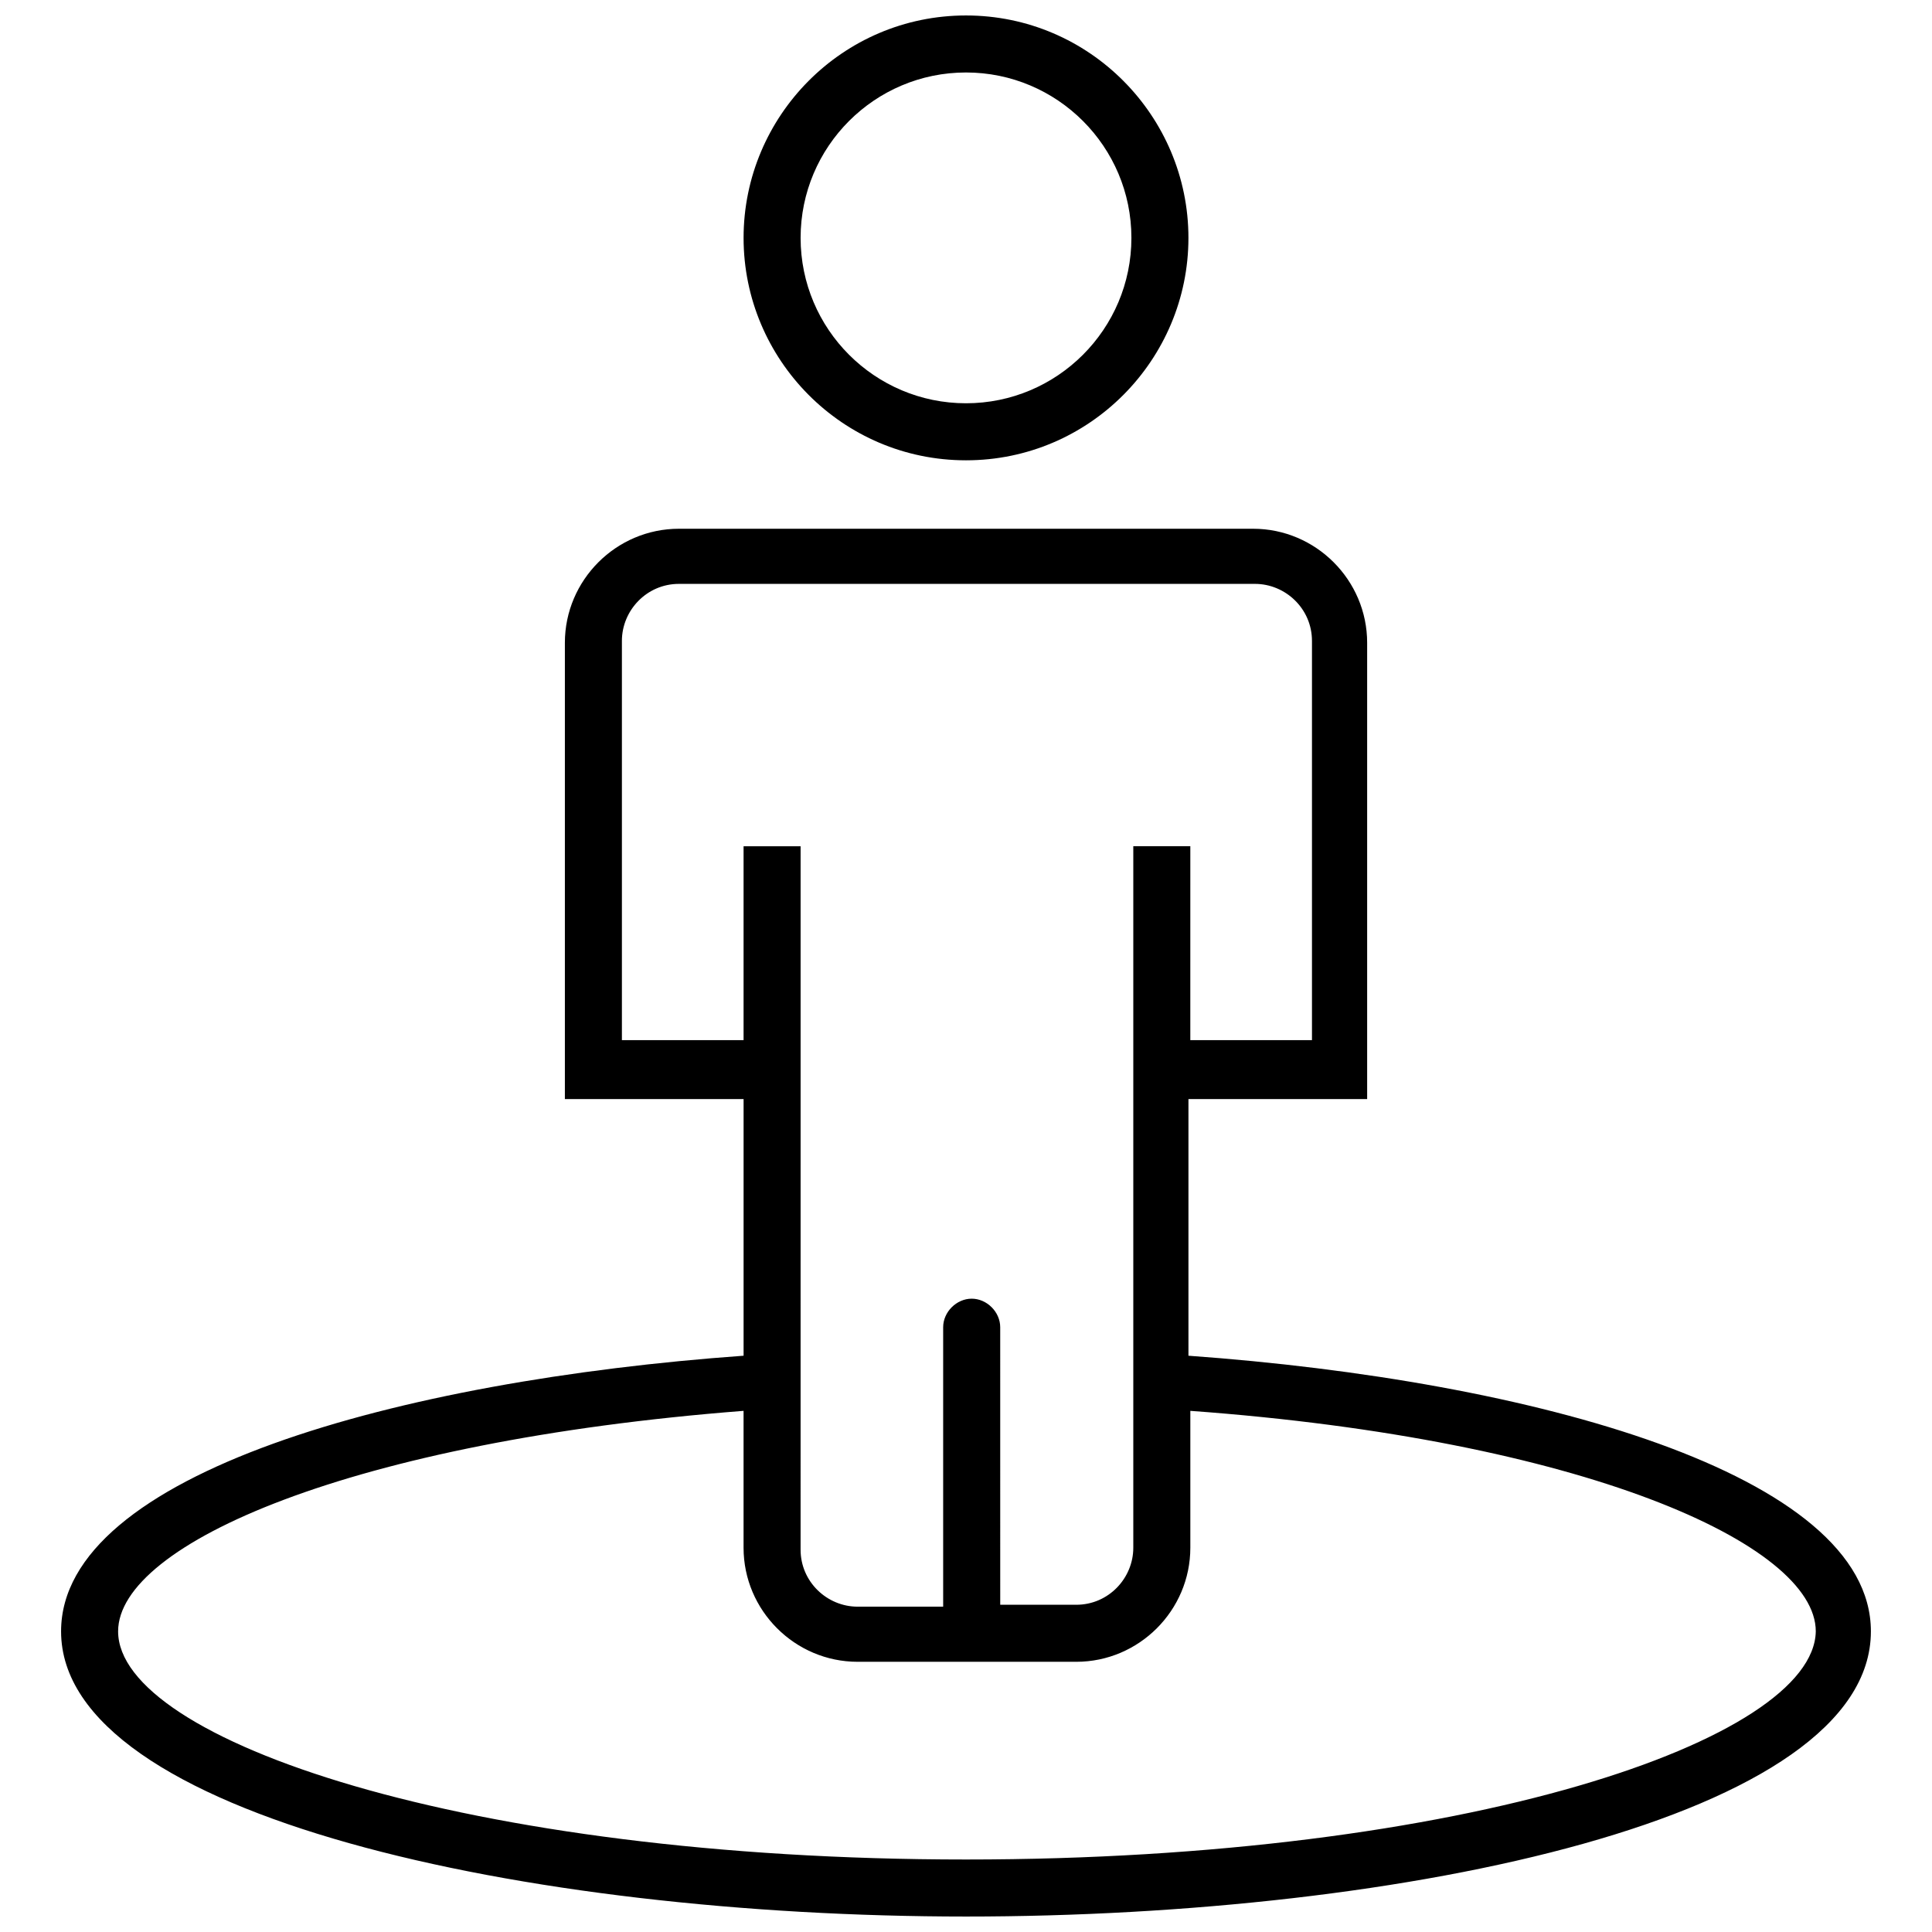 <?xml version="1.0" encoding="UTF-8"?>
<!-- Uploaded to: SVG Repo, www.svgrepo.com, Generator: SVG Repo Mixer Tools -->
<svg width="800px" height="800px" version="1.1" viewBox="144 144 512 512" xmlns="http://www.w3.org/2000/svg">
 <defs>
  <clipPath id="a">
   <path d="m160 148.09h480v503.81h-480z"/>
  </clipPath>
 </defs>
 <g clip-path="url(#a)">
  <path d="m458.95 503.28v-68.016h47.359v-120.91c0-16.625-13.602-30.23-30.23-30.23h-152.15c-16.625 0-30.23 13.602-30.23 30.23v120.91h47.359v68.016c-91.188 6.547-180.87 31.234-180.87 73.051 0 48.871 123.43 75.57 239.81 75.57s239.81-26.199 239.81-75.57c0.004-41.816-89.676-66.504-180.86-73.051zm-150.14-83.633v-105.8c0-8.062 6.551-15.113 15.113-15.113h152.65c8.062 0 15.113 6.551 15.113 15.113v105.8h-32.242l0.004-51.391h-15.113v185.91c0 8.062-6.551 15.113-15.113 15.113h-20.152l-0.004-73.555c0-4.031-3.527-7.559-7.559-7.559s-7.559 3.527-7.559 7.559v74.059h-22.672c-8.062 0-15.113-6.551-15.113-15.113l0.004-127.46v-58.945h-15.113v51.387zm91.191 217.14c-132.5 0-224.7-31.738-224.7-60.457 0-23.176 61.969-50.383 165.75-58.441v36.273c0 16.625 13.602 30.23 30.23 30.23h57.938c16.625 0 30.23-13.602 30.23-30.23v-36.273c103.79 7.559 165.75 35.266 165.75 58.441-0.508 28.719-92.707 60.457-225.21 60.457zm0-370.8c32.746 0 58.945-26.703 58.945-58.945 0-32.242-26.199-58.945-58.945-58.945-32.75 0-58.945 26.703-58.945 58.945 0 32.246 26.195 58.945 58.945 58.945zm0-102.78c24.184 0 43.832 19.648 43.832 43.832 0 24.184-19.648 43.832-43.832 43.832s-43.832-19.648-43.832-43.832c0-24.184 19.648-43.832 43.832-43.832z"/>
 </g>
</svg>